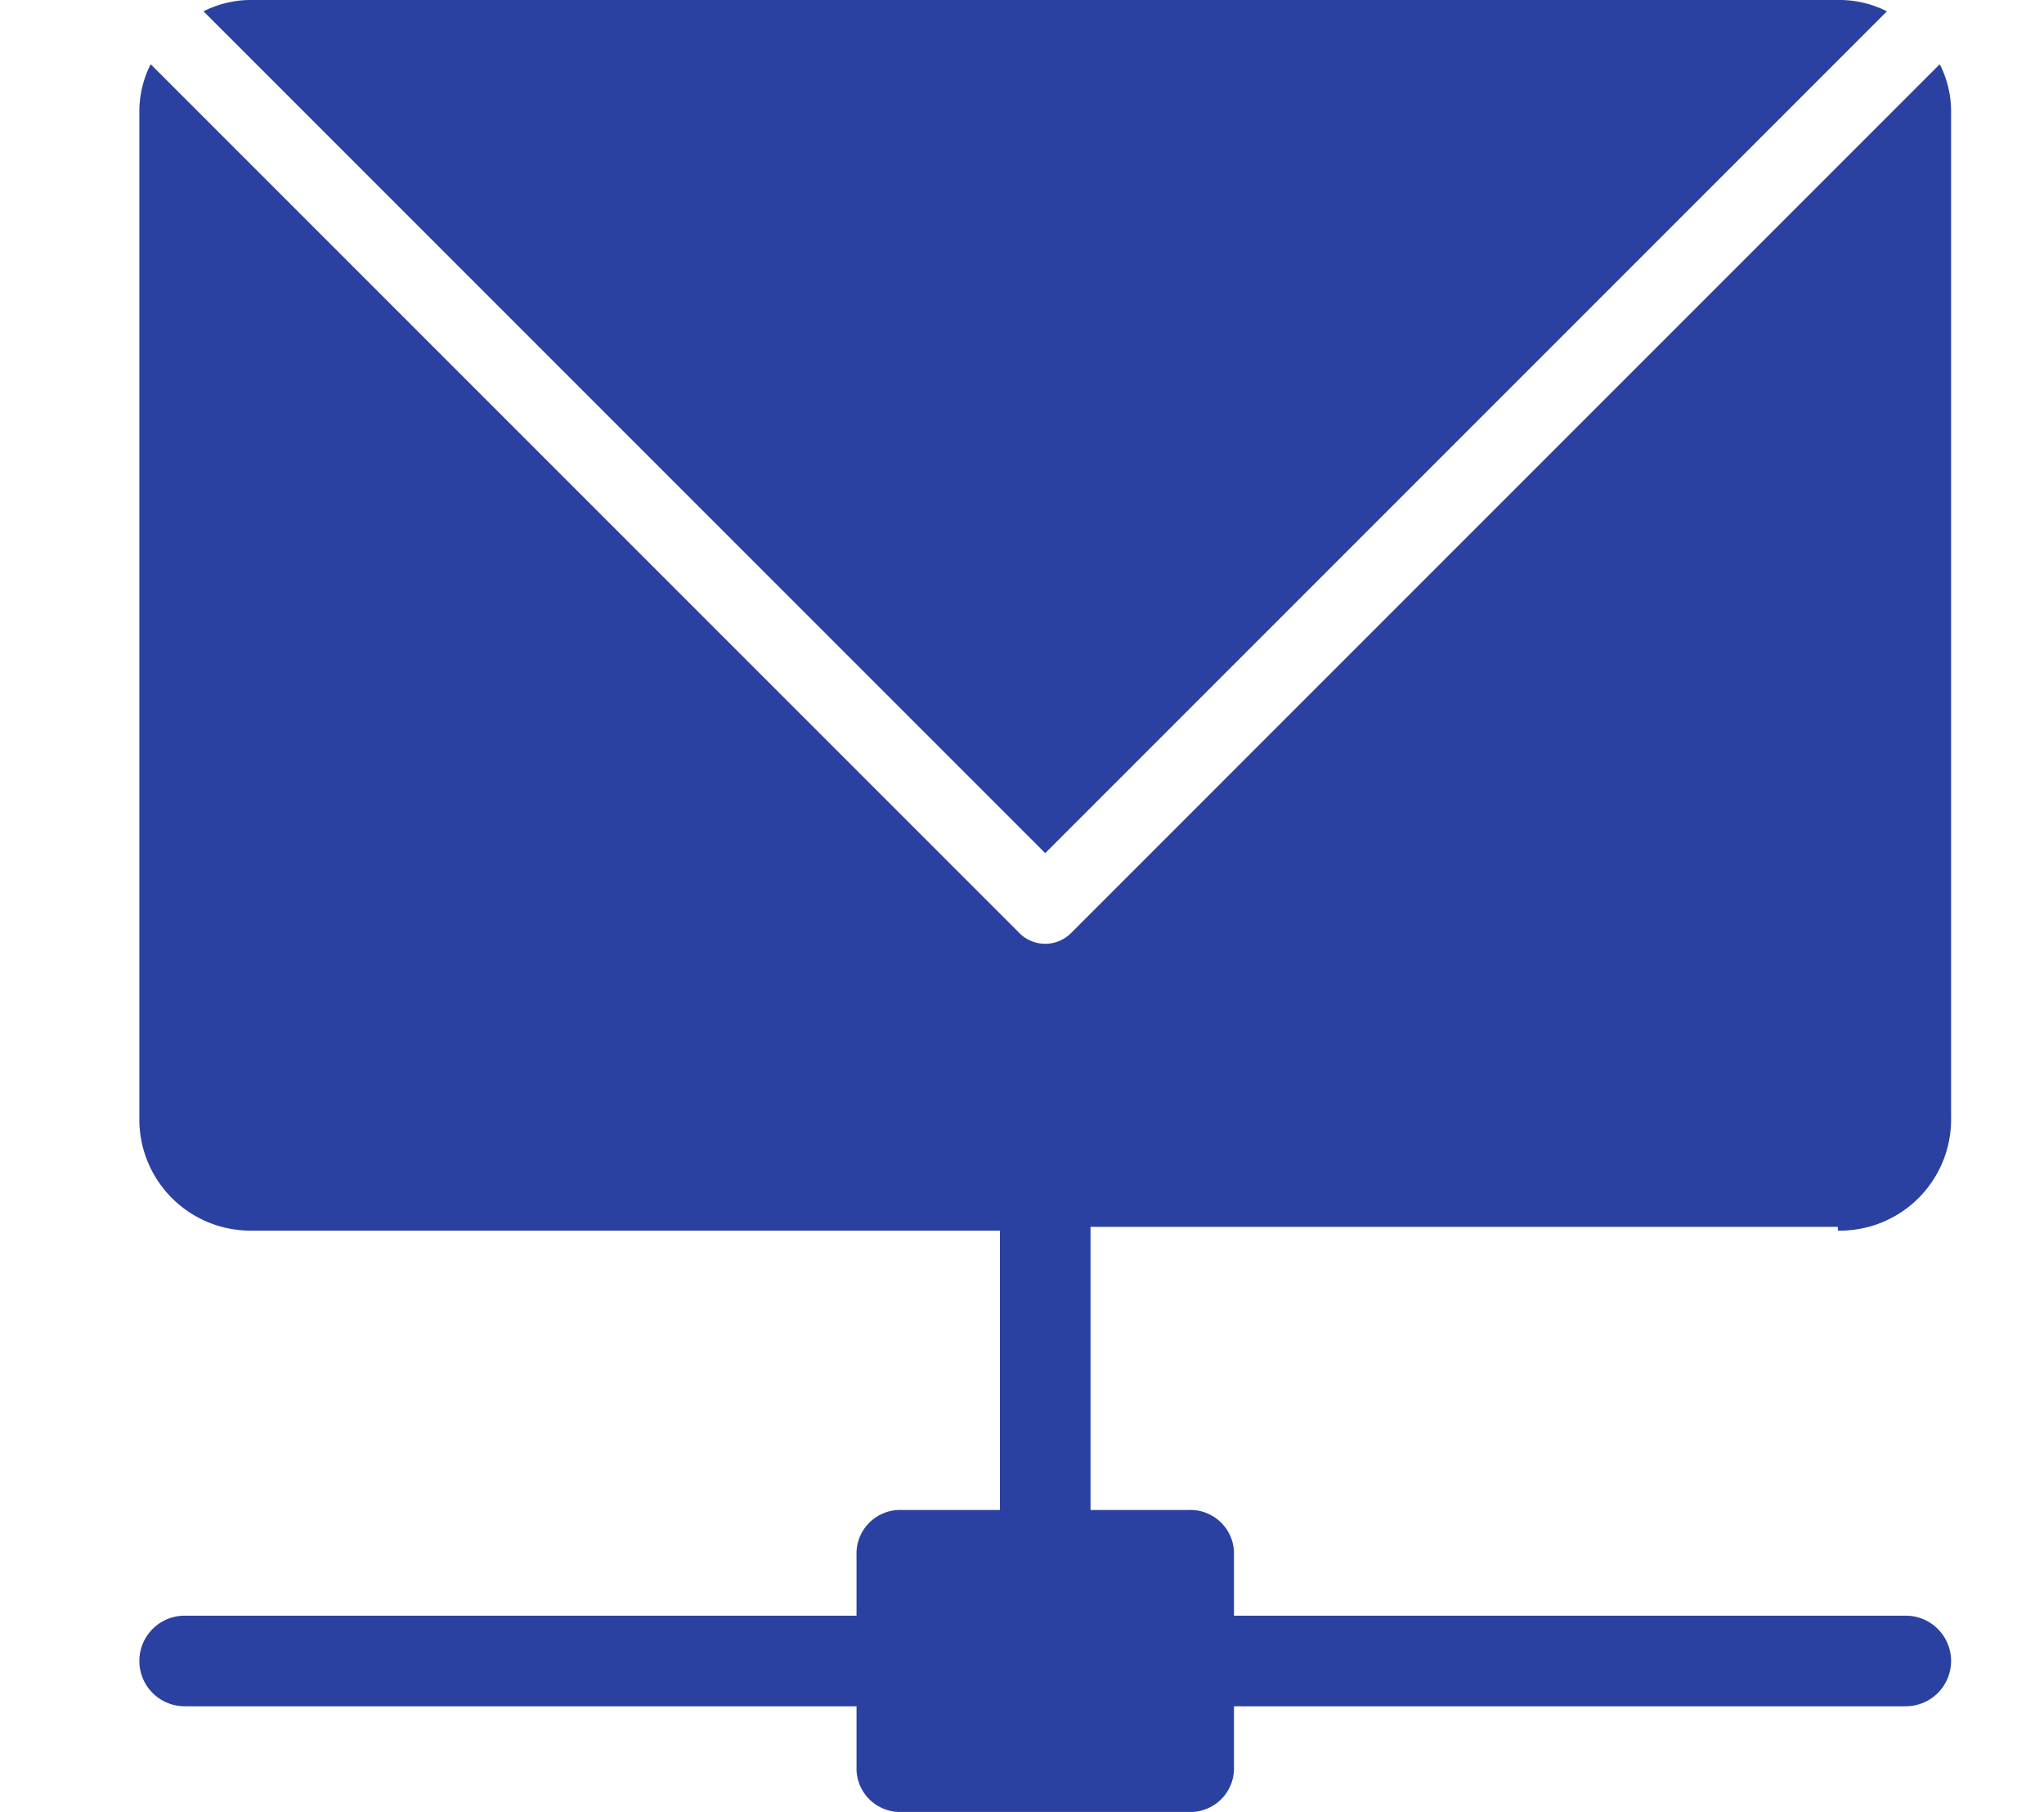 <svg xmlns="http://www.w3.org/2000/svg" width="44" height="39" viewBox="0 0 44 39"><rect width="44" height="39" fill="none"></rect><g transform="translate(-761 -8730)"><path d="M36.563,26.806A2.394,2.394,0,0,0,39,24.369V2.756A2.249,2.249,0,0,0,38.756,1.7L20.069,20.388a.785.785,0,0,1-1.138,0L.244,1.7A2.249,2.249,0,0,0,0,2.756V24.369a2.394,2.394,0,0,0,2.438,2.437H18.525v6.013H16.413a.939.939,0,0,0-.975.975v1.3H.975a.975.975,0,0,0,0,1.95H15.438v1.3a.939.939,0,0,0,.975.975h6.175a.939.939,0,0,0,.975-.975v-1.3H38.025a.975.975,0,1,0,0-1.95H23.563v-1.3a.939.939,0,0,0-.975-.975H20.475V26.725H36.563Z" transform="translate(764 8729.682)" fill="#2b41a1"></path><path d="M37.938.244A2.249,2.249,0,0,0,36.881,0H2.756A2.249,2.249,0,0,0,1.7.244L19.819,18.363Z" transform="translate(763.681 8730)" fill="#2b41a1"></path></g></svg>